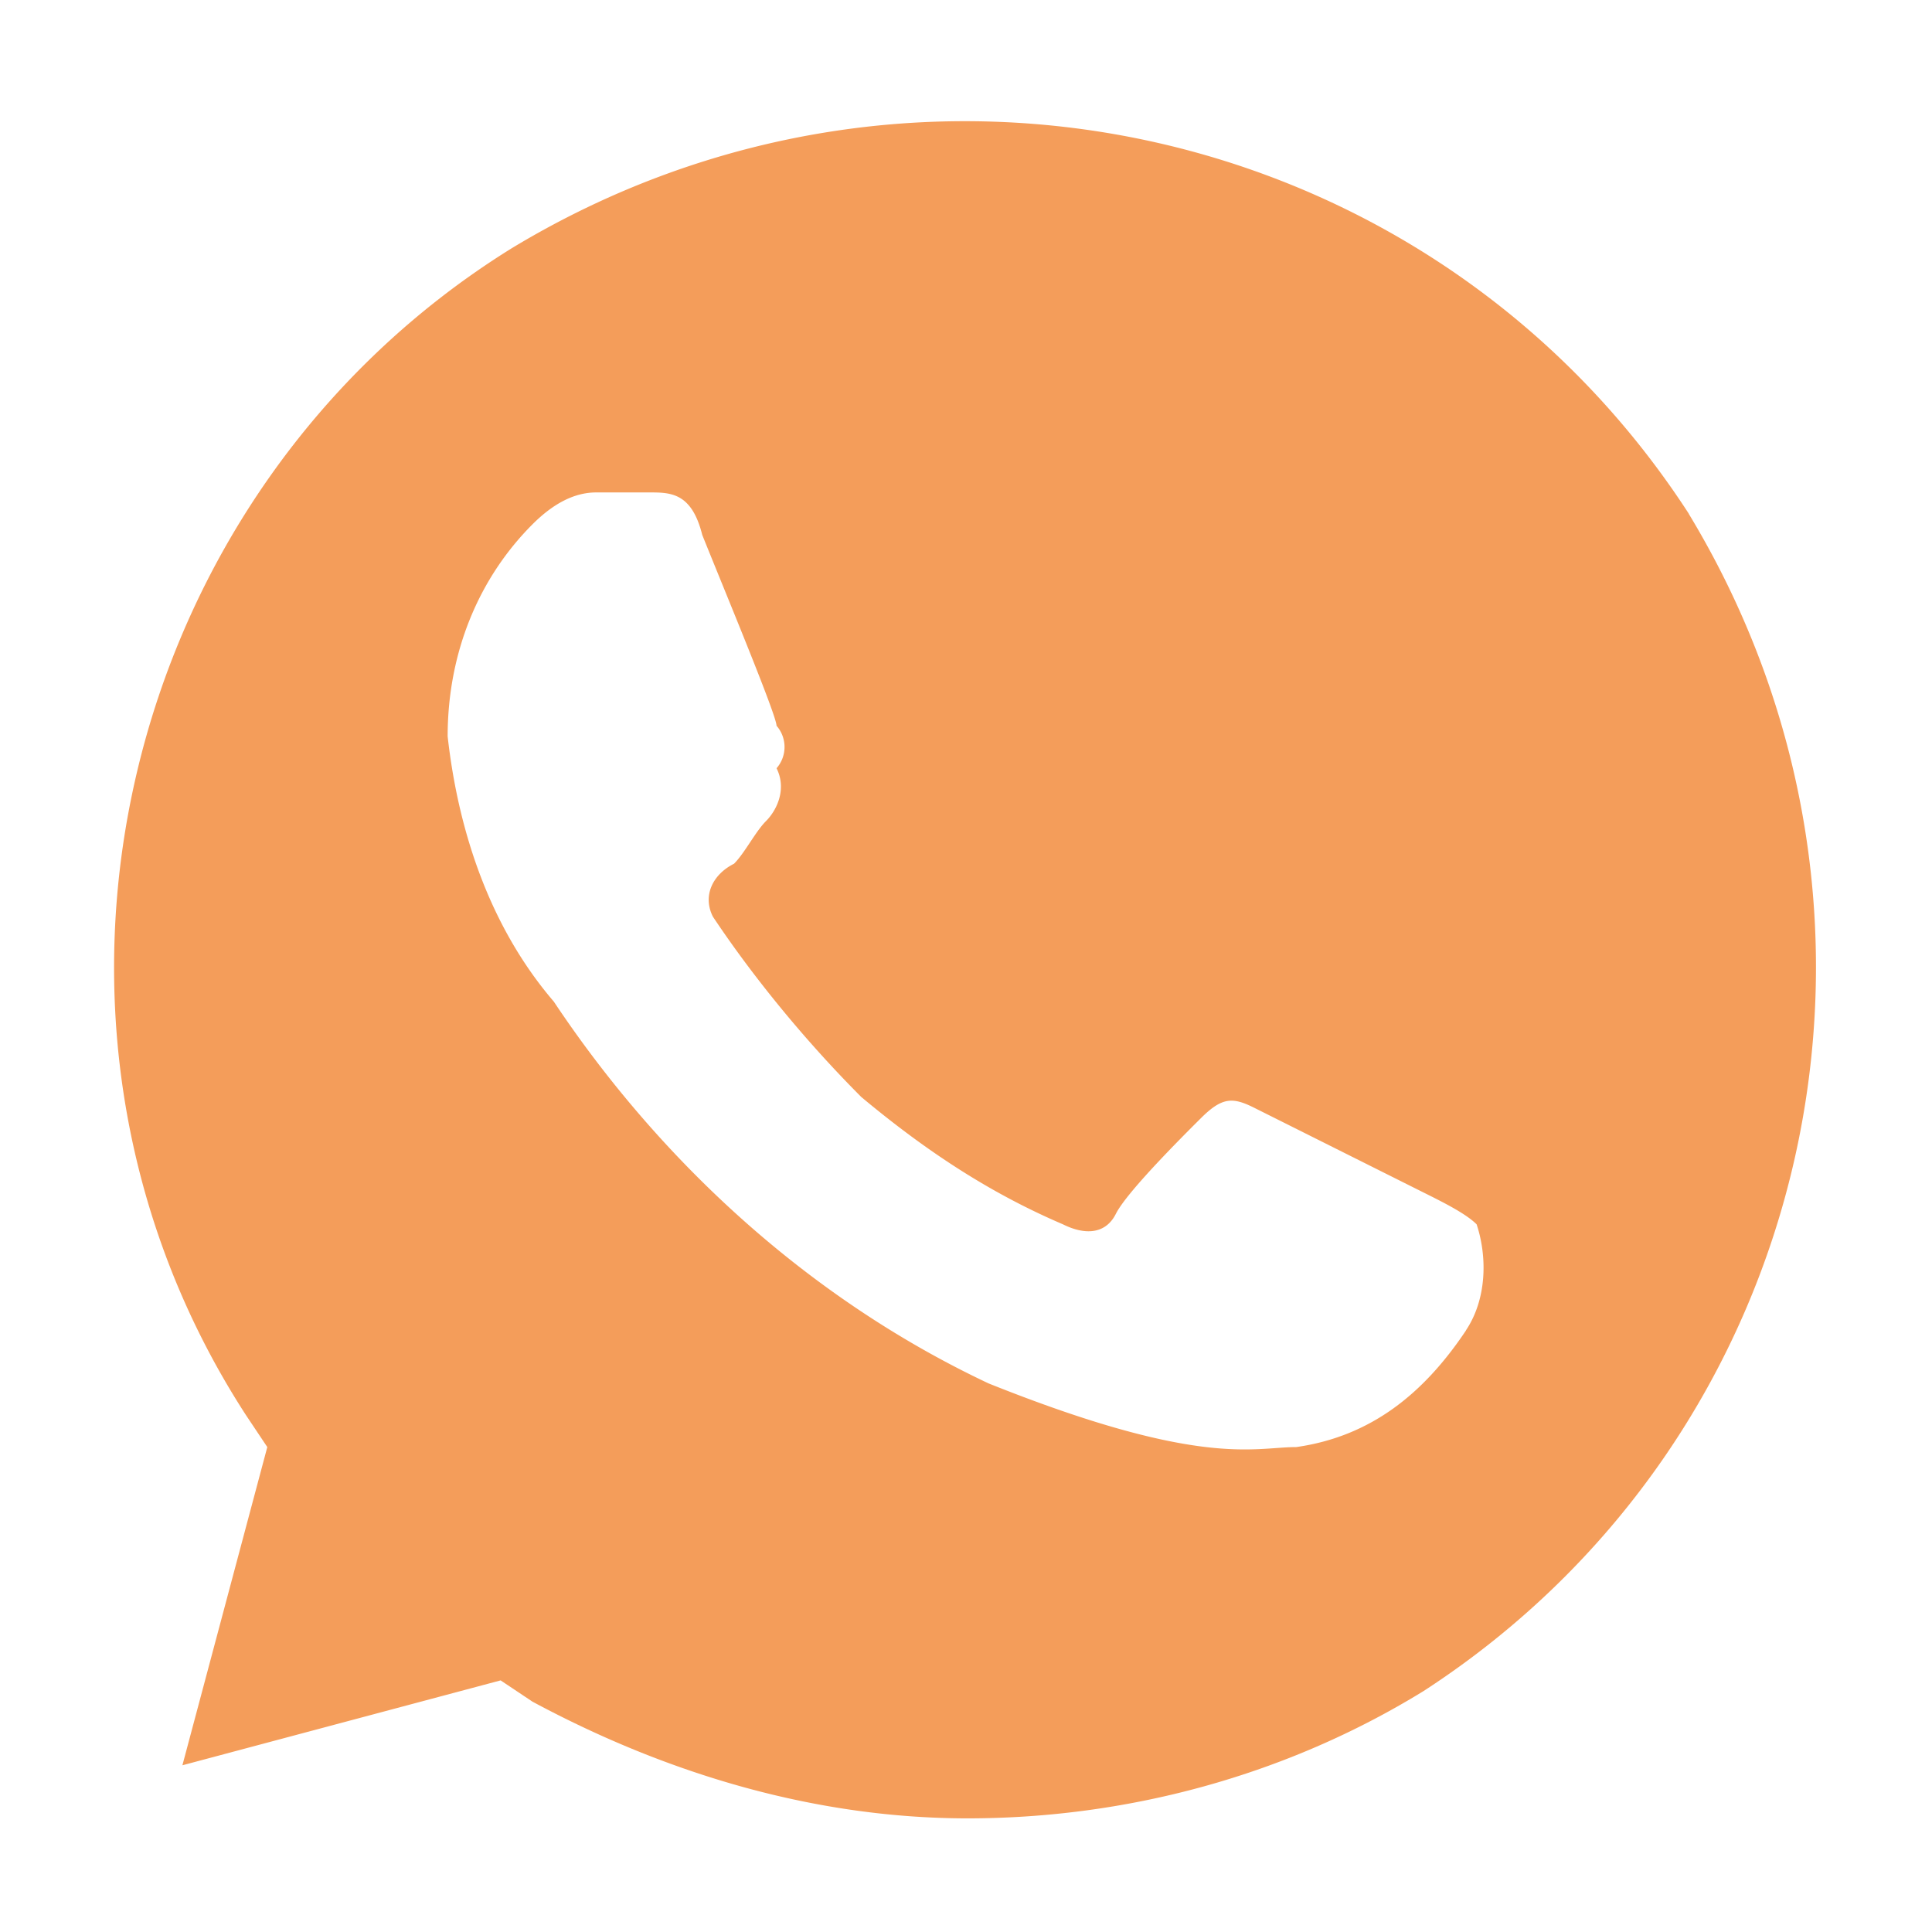 <svg width="17" height="17" fill="#f49d5a" xmlns="http://www.w3.org/2000/svg"><path d="M14.86 4.52C12.62 1.066 8.045.04 4.5 2.186 1.045 4.333-.075 9 2.165 12.453l.187.28-.747 2.8 2.8-.747.28.187C5.9 15.626 7.206 16 8.513 16c1.4 0 2.8-.374 4.013-1.12 3.453-2.24 4.48-6.814 2.333-10.36Zm-1.96 7.186c-.374.56-.84.934-1.494 1.027-.373 0-.84.187-2.707-.56-1.586-.747-2.893-1.96-3.826-3.36-.56-.653-.84-1.493-.934-2.333 0-.747.28-1.4.747-1.867.187-.187.373-.28.56-.28h.467c.186 0 .373 0 .466.373.187.467.654 1.587.654 1.68a.284.284 0 0 1 0 .374c.093.186 0 .373-.094.466-.093.094-.186.28-.28.374-.186.093-.28.28-.186.466.373.56.84 1.12 1.306 1.587.56.467 1.12.84 1.774 1.12.186.093.373.093.466-.093.094-.187.56-.654.747-.84.187-.187.28-.187.467-.094l1.493.747c.187.093.373.187.467.28.093.28.093.653-.094.933Z"/></svg>